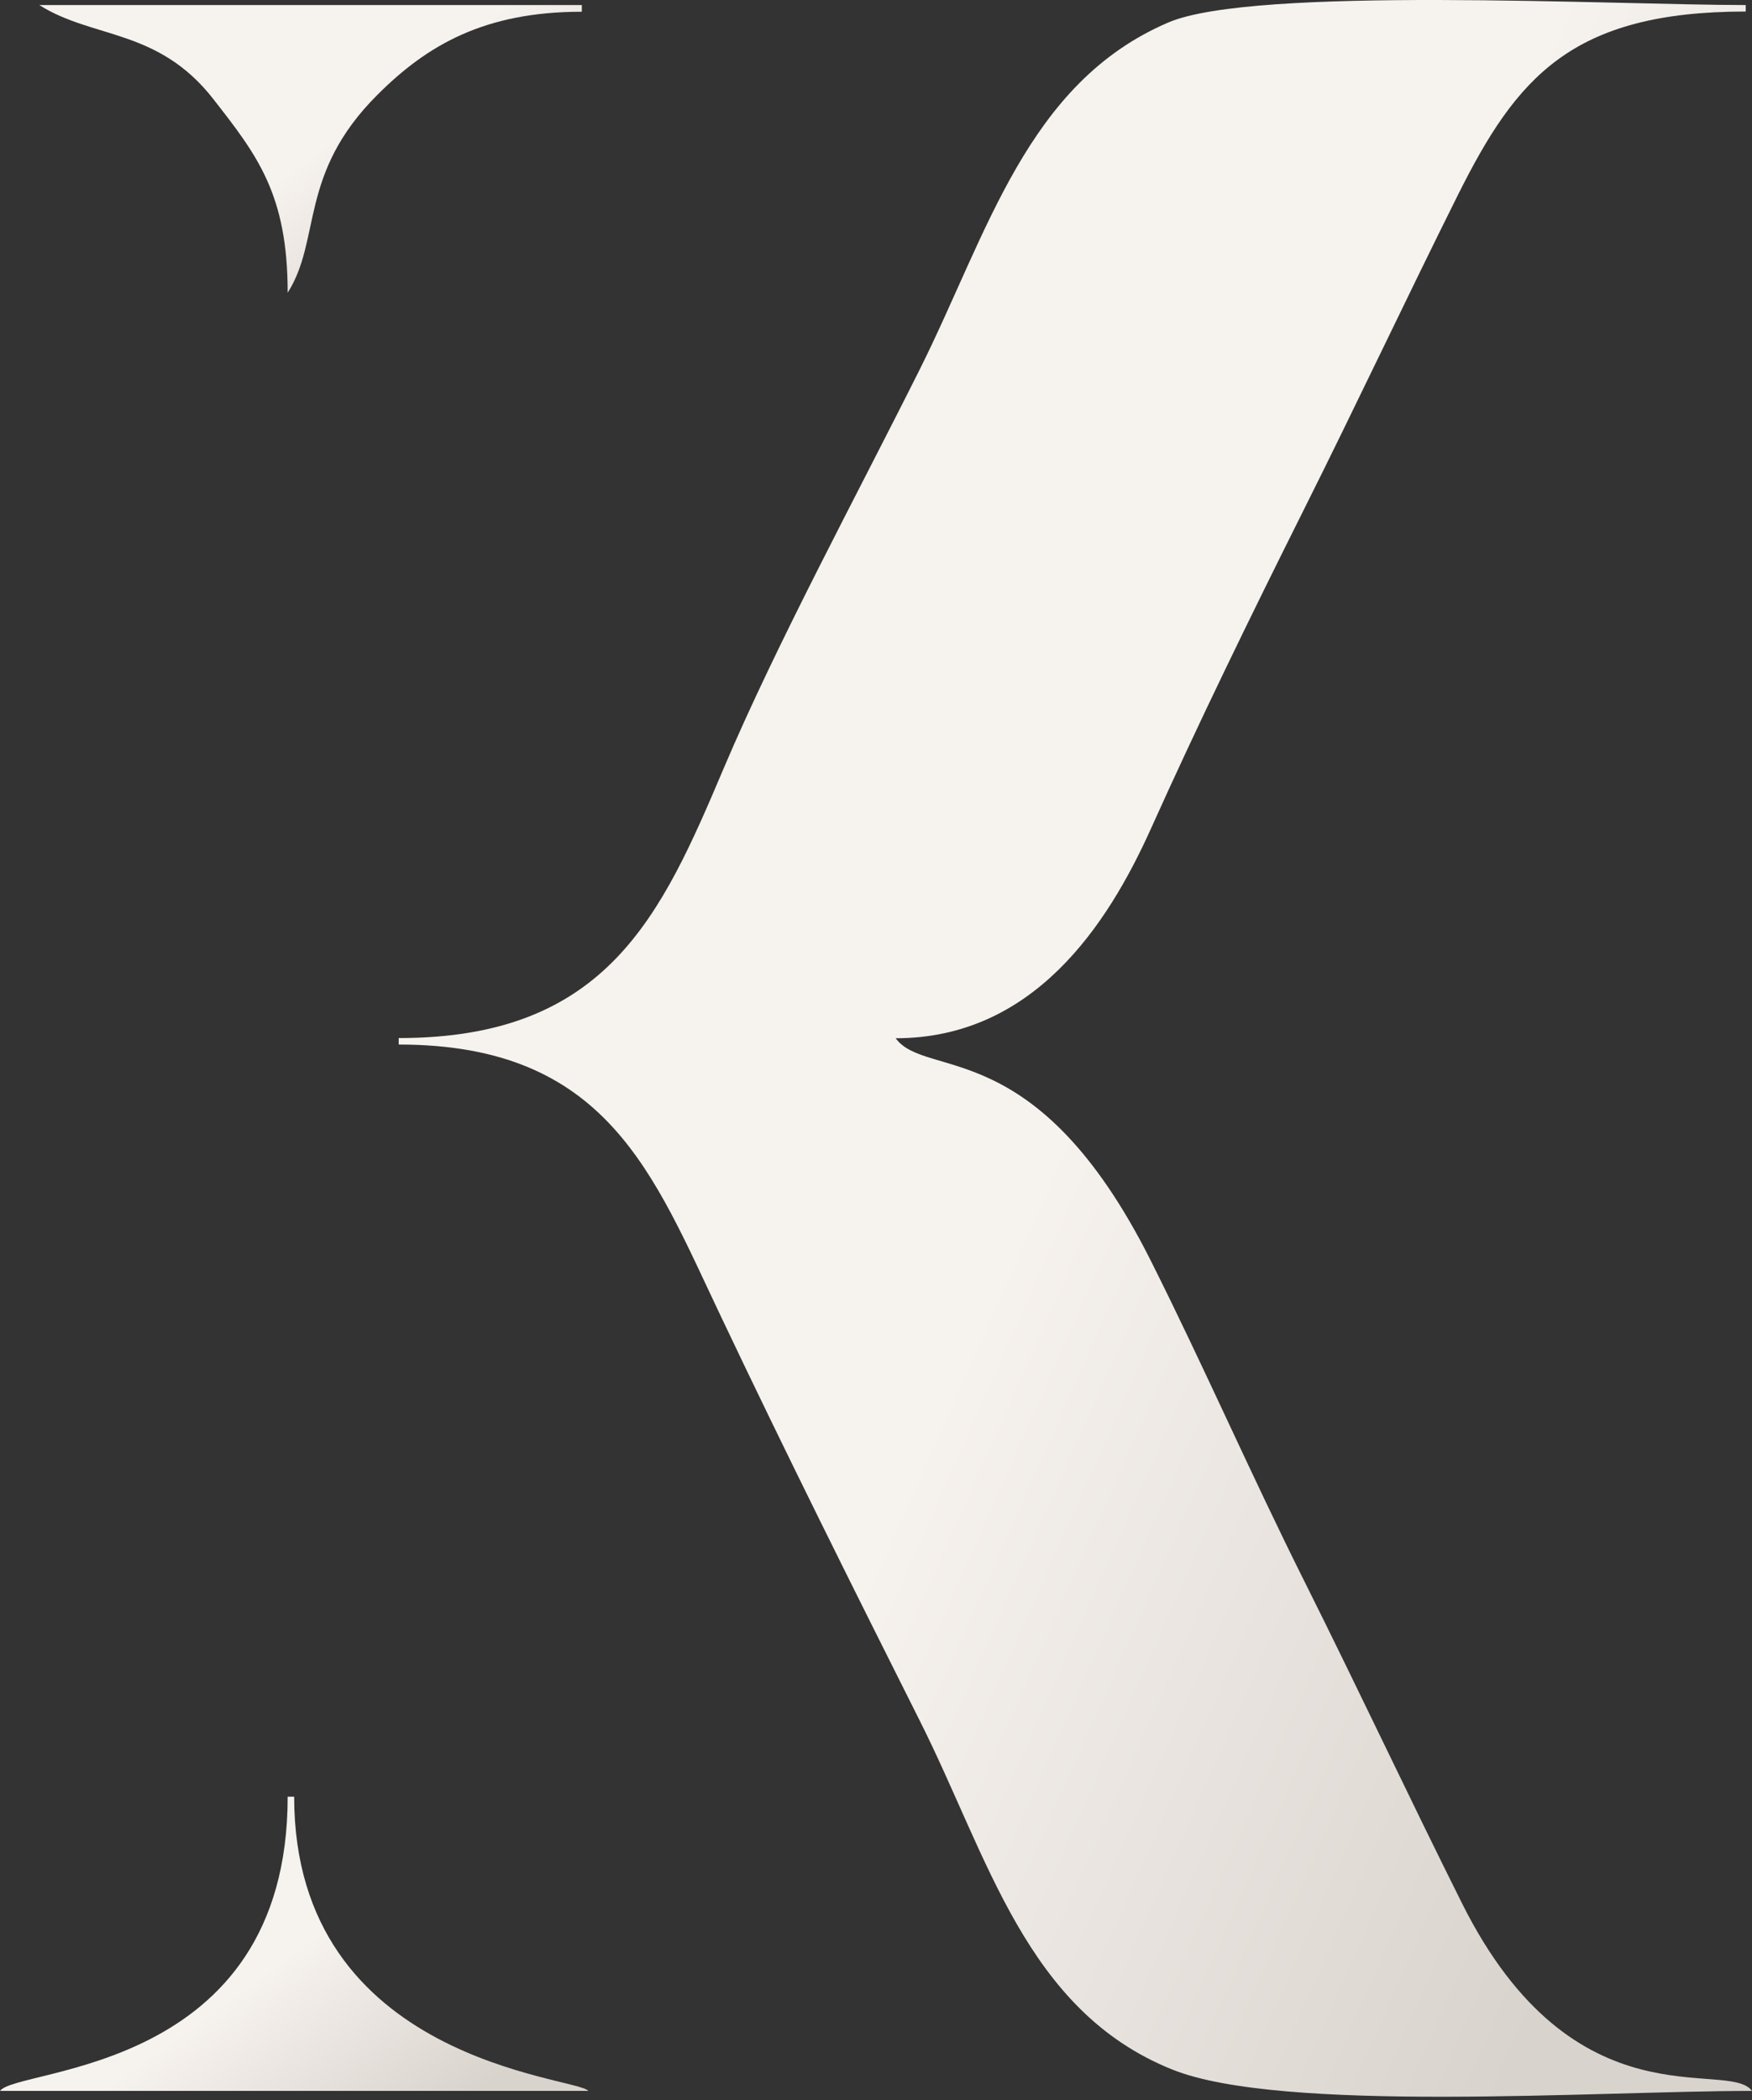 <svg width="378" height="453" viewBox="0 0 378 453" fill="none" xmlns="http://www.w3.org/2000/svg">
<rect x="0" y="0" width="378" height="453" fill="#333333" stroke="none"/>
<path fill-rule="evenodd" clip-rule="evenodd" d="M62.066 63.156C69.409 51.573 64.339 37.499 81.43 20.452C92.138 9.743 104.508 2.531 125.532 2.531V1.089H8.479C20.061 8.432 34.092 6.072 46.025 21.37C55.51 33.521 62.066 41.914 62.066 63.156Z" fill="url(#paint0_linear_1049_1069)"/>
<path fill-rule="evenodd" clip-rule="evenodd" d="M86.022 223.92V225.319C131.086 225.319 140.921 253.293 155.607 284.108C169.463 313.306 183.843 342.11 198.398 371.09C213.26 400.593 221.302 433.682 252.86 446.401C276.464 455.93 344.781 451.034 378.001 451.034C372.799 443.953 339.711 459.077 315.452 410.603C303.782 387.262 293.292 364.839 281.621 341.498C269.863 318.026 259.854 294.991 248.271 271.913C223.619 222.783 199.841 232.968 193.241 223.964C222.92 223.964 238.917 199.617 248.271 178.855C258.63 155.821 269.689 133.179 281.184 110.188C292.68 87.24 303.301 64.599 314.578 42.001C327.167 16.825 338.924 2.488 376.646 2.488V1.089C348.235 1.089 270.519 -3.063 252.074 4.848C221.608 17.873 213.129 50.262 198.486 79.591C184.936 106.691 167.671 138.599 156.175 165.655C142.669 197.519 130.999 223.92 86.109 223.92H86.022Z" fill="url(#paint1_linear_1049_1069)"/>
<path fill-rule="evenodd" clip-rule="evenodd" d="M62.067 387.568C62.067 447.45 3.803 445.877 0 451.034H126.932C124.659 447.975 63.466 444.959 63.466 387.568H62.067Z" fill="url(#paint2_linear_1049_1069)"/>
<defs>
<linearGradient id="paint0_linear_1049_1069" x1="67.005" y1="33.596" x2="95.039" y2="70.019" gradientUnits="userSpaceOnUse">
<stop stop-color="#F6F2EE"/>
<stop offset="1" stop-color="#D9D3CD"/>
</linearGradient>
<linearGradient id="paint1_linear_1049_1069" x1="232.011" y1="236.881" x2="388.942" y2="306.674" gradientUnits="userSpaceOnUse">
<stop stop-color="#F6F2EE"/>
<stop offset="1" stop-color="#D9D3CD"/>
</linearGradient>
<linearGradient id="paint2_linear_1049_1069" x1="63.466" y1="420.808" x2="91.659" y2="459.653" gradientUnits="userSpaceOnUse">
<stop stop-color="#F6F2EE"/>
<stop offset="1" stop-color="#D9D3CD"/>
</linearGradient>
</defs>
</svg>
